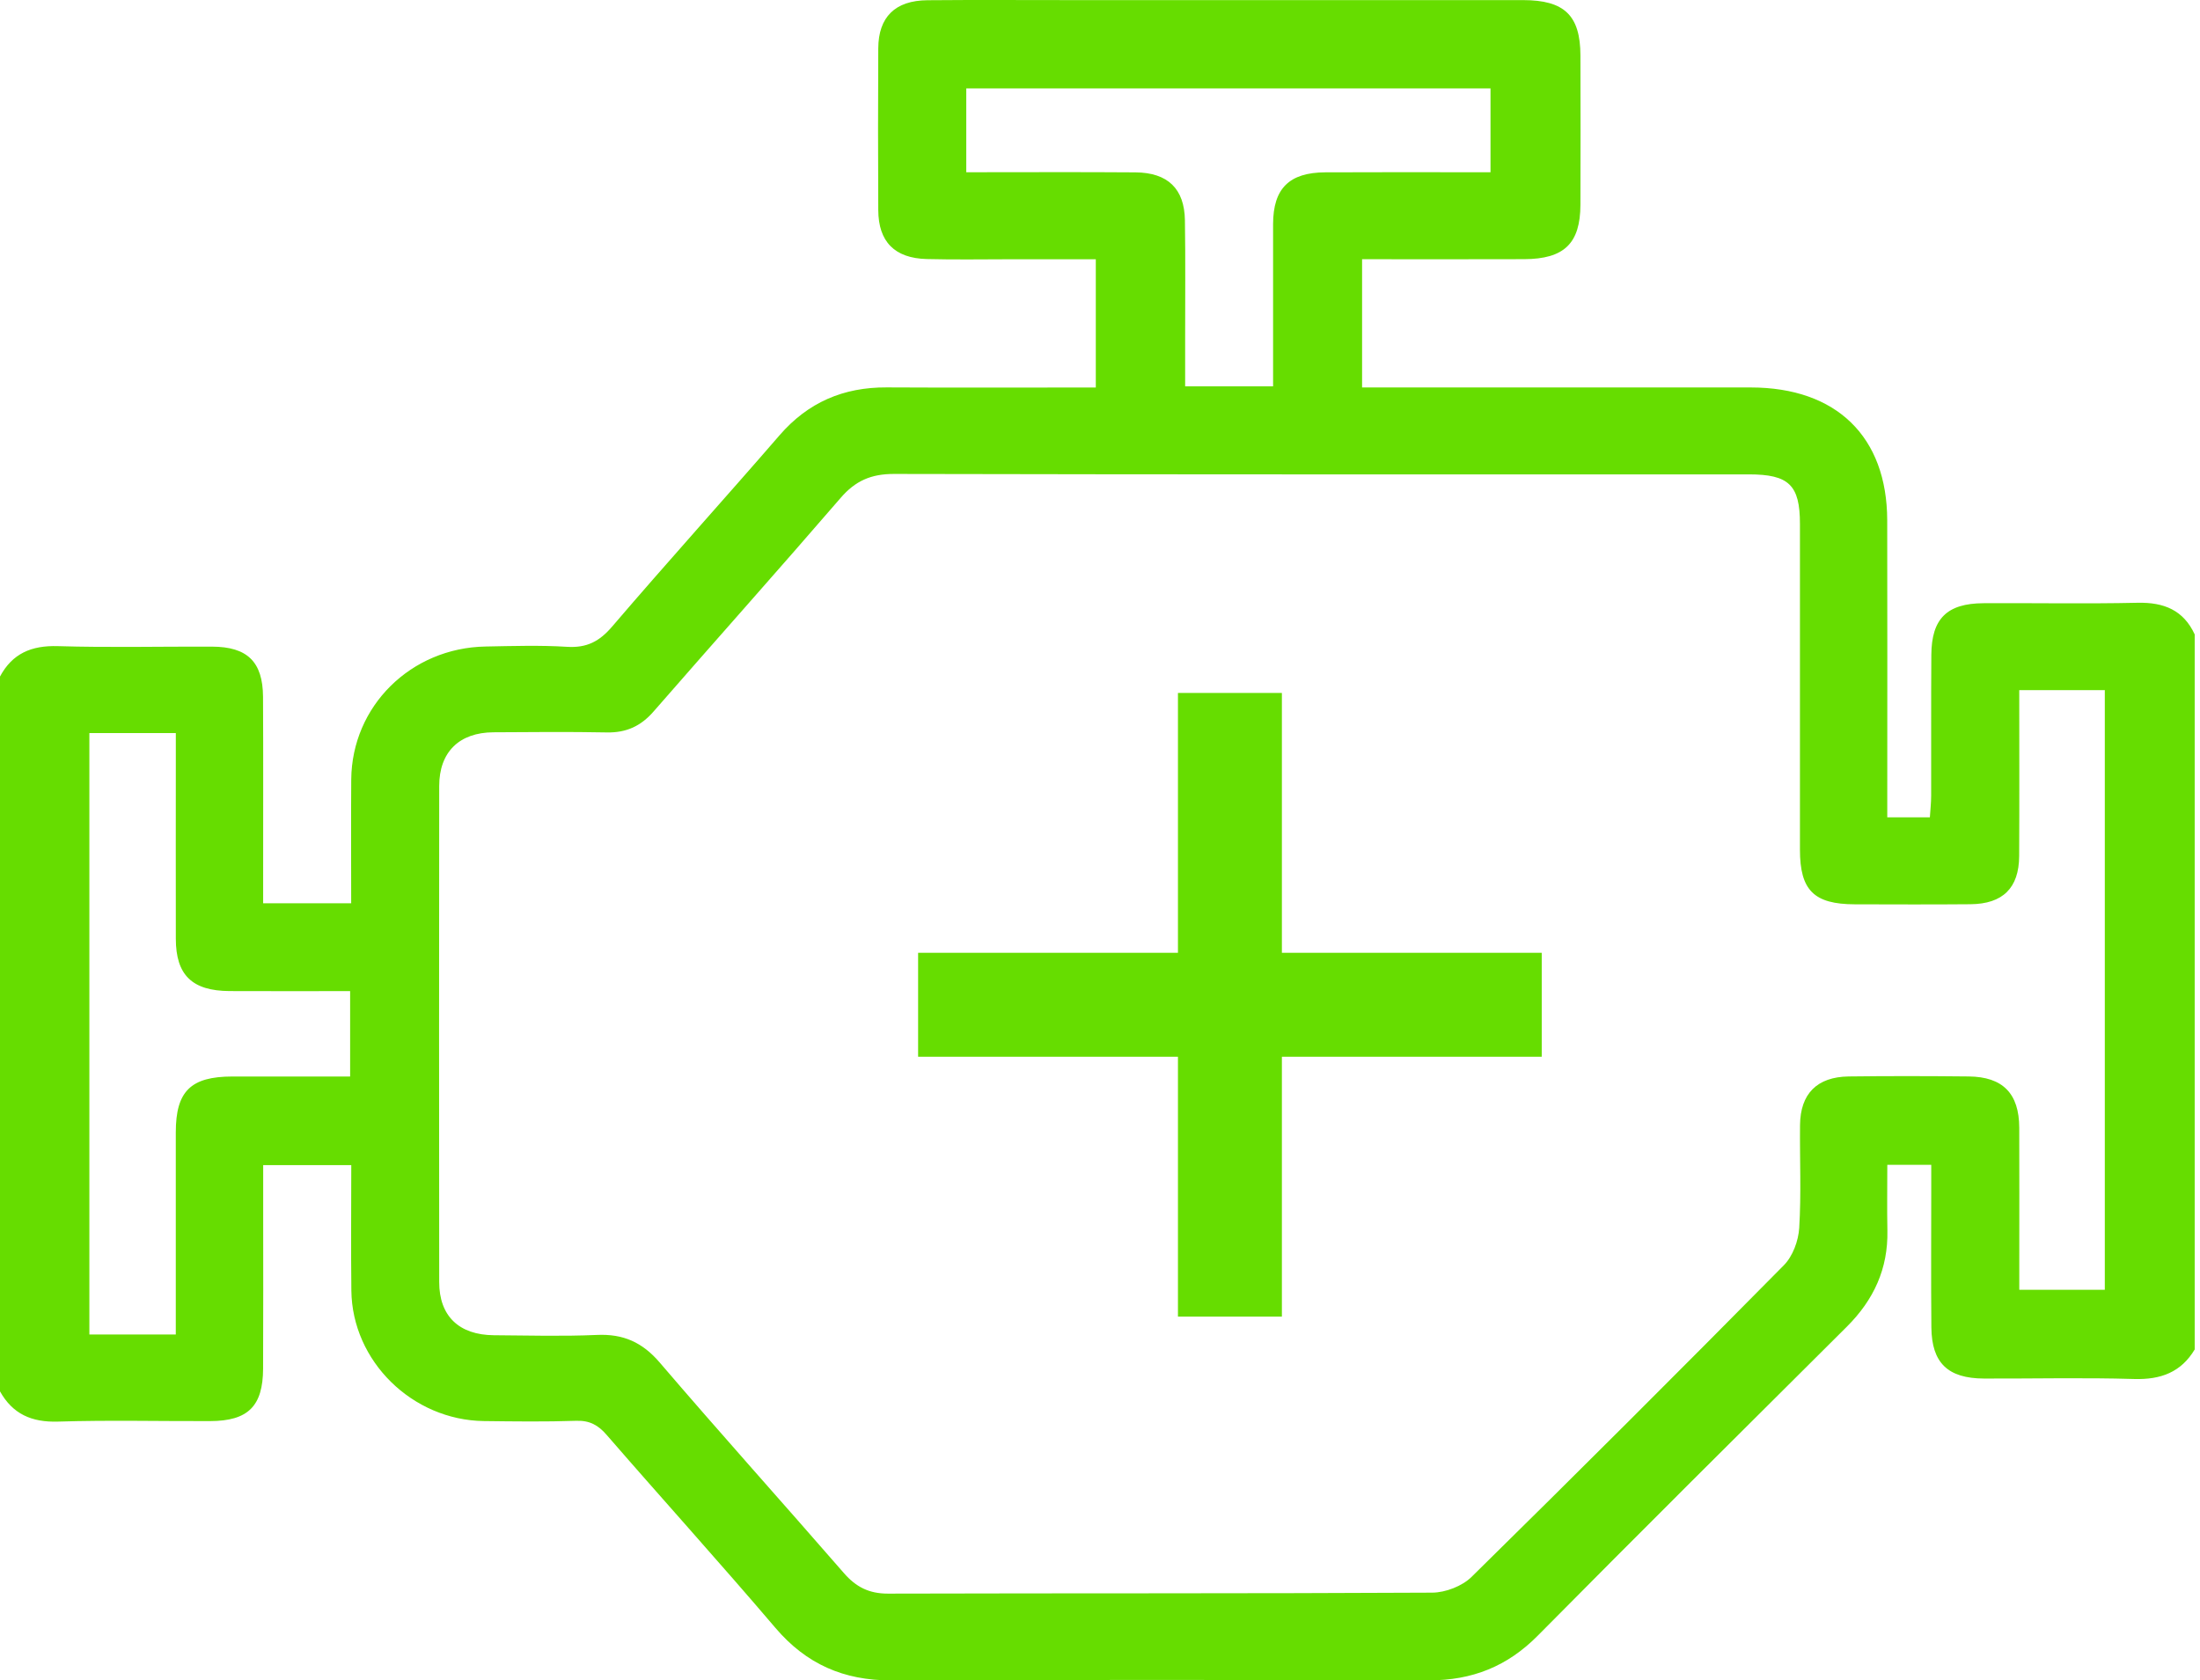 <svg width="127" height="97" viewBox="0 0 127 97" fill="none" xmlns="http://www.w3.org/2000/svg">
<path d="M126.701 77.886C125.912 79.209 124.744 79.649 123.192 79.602C120.31 79.515 117.422 79.585 114.537 79.576C112.446 79.569 111.513 78.678 111.493 76.624C111.468 73.957 111.486 71.287 111.486 68.619C111.486 68.182 111.486 67.743 111.486 67.238H108.949C108.949 68.551 108.93 69.796 108.954 71.039C108.999 73.226 108.17 75.034 106.613 76.583C100.652 82.515 94.686 88.44 88.772 94.416C87.02 96.188 84.984 97.003 82.49 96.996C72.144 96.969 61.798 96.962 51.45 96.999C48.703 97.008 46.54 96.054 44.766 93.972C41.569 90.219 38.256 86.559 35.024 82.833C34.527 82.258 34.037 81.988 33.25 82.015C31.48 82.076 29.706 82.052 27.932 82.03C23.795 81.976 20.33 78.573 20.283 74.5C20.256 72.119 20.278 69.738 20.278 67.255H15.193C15.193 68.187 15.193 69.105 15.193 70.025C15.193 73.017 15.203 76.008 15.188 79.001C15.178 81.175 14.32 82.025 12.132 82.032C9.205 82.042 6.278 81.969 3.353 82.061C1.819 82.11 0.73 81.62 0 80.316V39.053C0.71 37.728 1.806 37.252 3.338 37.298C6.303 37.388 9.274 37.315 12.241 37.327C14.278 37.334 15.171 38.201 15.184 40.22C15.203 43.737 15.188 47.257 15.191 50.774C15.191 51.209 15.191 51.643 15.191 52.141H20.273C20.273 49.738 20.259 47.366 20.276 44.997C20.311 40.764 23.711 37.398 28.031 37.32C29.597 37.291 31.169 37.24 32.73 37.337C33.876 37.41 34.606 37.024 35.341 36.164C38.52 32.448 41.804 28.82 45.006 25.12C46.644 23.23 48.681 22.349 51.185 22.363C55.181 22.385 59.175 22.368 63.258 22.368V14.965C61.632 14.965 60.036 14.965 58.443 14.965C56.794 14.965 55.144 14.996 53.496 14.953C51.64 14.904 50.71 13.95 50.7 12.13C50.685 9.016 50.682 5.902 50.7 2.79C50.71 0.979 51.675 0.03 53.536 0.013C56.297 -0.011 59.059 0.006 61.823 0.006C70.52 0.006 79.221 0.006 87.919 0.006C90.309 0.006 91.227 0.889 91.234 3.202C91.242 6.074 91.244 8.945 91.234 11.817C91.227 14.052 90.297 14.953 87.981 14.96C84.895 14.972 81.807 14.963 78.629 14.963V22.366C79.189 22.366 79.676 22.366 80.166 22.366C87.134 22.366 94.1 22.361 101.068 22.366C106.01 22.368 108.932 25.205 108.944 30.031C108.957 35.288 108.947 40.546 108.947 45.801C108.947 46.235 108.947 46.67 108.947 47.179H111.406C111.431 46.772 111.481 46.347 111.481 45.924C111.488 43.216 111.471 40.507 111.491 37.796C111.505 35.711 112.394 34.832 114.497 34.82C117.464 34.803 120.433 34.861 123.4 34.795C124.925 34.761 126.048 35.225 126.694 36.621V77.884L126.701 77.886ZM116.566 39.834C116.566 43.118 116.578 46.267 116.561 49.417C116.551 51.257 115.618 52.179 113.752 52.196C111.525 52.216 109.298 52.206 107.074 52.201C104.715 52.196 103.906 51.393 103.906 49.048C103.904 42.779 103.906 36.512 103.906 30.242C103.906 27.999 103.268 27.383 100.959 27.383C84.509 27.383 68.058 27.395 51.605 27.358C50.284 27.356 49.373 27.759 48.527 28.742C44.959 32.878 41.319 36.953 37.728 41.072C37.004 41.905 36.165 42.3 35.041 42.279C32.856 42.237 30.671 42.257 28.486 42.271C26.507 42.283 25.356 43.41 25.354 45.373C25.344 54.917 25.344 64.464 25.354 74.008C25.354 75.969 26.497 77.061 28.514 77.076C30.493 77.09 32.475 77.146 34.45 77.059C35.984 76.988 37.085 77.486 38.085 78.653C41.584 82.741 45.184 86.743 48.715 90.804C49.408 91.603 50.163 91.993 51.261 91.991C61.734 91.962 72.206 91.991 82.68 91.935C83.447 91.93 84.41 91.557 84.947 91.028C91.004 85.073 97.015 79.073 102.981 73.032C103.493 72.513 103.817 71.626 103.864 70.886C103.985 68.91 103.891 66.925 103.911 64.944C103.929 63.136 104.889 62.163 106.722 62.138C109.031 62.109 111.34 62.114 113.648 62.138C115.618 62.158 116.558 63.121 116.566 65.097C116.576 67.646 116.568 70.192 116.568 72.741C116.568 73.326 116.568 73.91 116.568 74.454H121.505V39.839H116.571L116.566 39.834ZM5.159 42.315V77.032H10.148C10.148 76.537 10.148 76.105 10.148 75.675C10.148 72.241 10.148 68.804 10.148 65.369C10.148 62.993 11.004 62.146 13.407 62.141C15.659 62.136 17.913 62.141 20.212 62.141V57.211C17.849 57.211 15.55 57.221 13.253 57.209C11.088 57.197 10.153 56.286 10.15 54.189C10.143 50.672 10.15 47.157 10.15 43.64C10.15 43.211 10.15 42.784 10.15 42.315H5.162H5.159ZM55.782 9.943C59.126 9.943 62.337 9.926 65.549 9.95C67.412 9.965 68.375 10.892 68.402 12.717C68.439 15.023 68.412 17.329 68.415 19.635C68.415 20.511 68.415 21.387 68.415 22.302H73.492C73.492 21.849 73.492 21.455 73.492 21.062C73.492 18.351 73.487 15.642 73.492 12.931C73.497 10.88 74.423 9.957 76.506 9.948C79.31 9.933 82.116 9.943 84.919 9.943C85.311 9.943 85.699 9.943 86.043 9.943V5.105H55.78V9.943H55.782Z" fill="#66DD00"/>
<rect x="89" y="55" width="6" height="36" transform="rotate(90 89 55)" fill="#66DD00"/>
<rect x="68" y="40" width="6" height="36" fill="#66DD00"/>
</svg>
